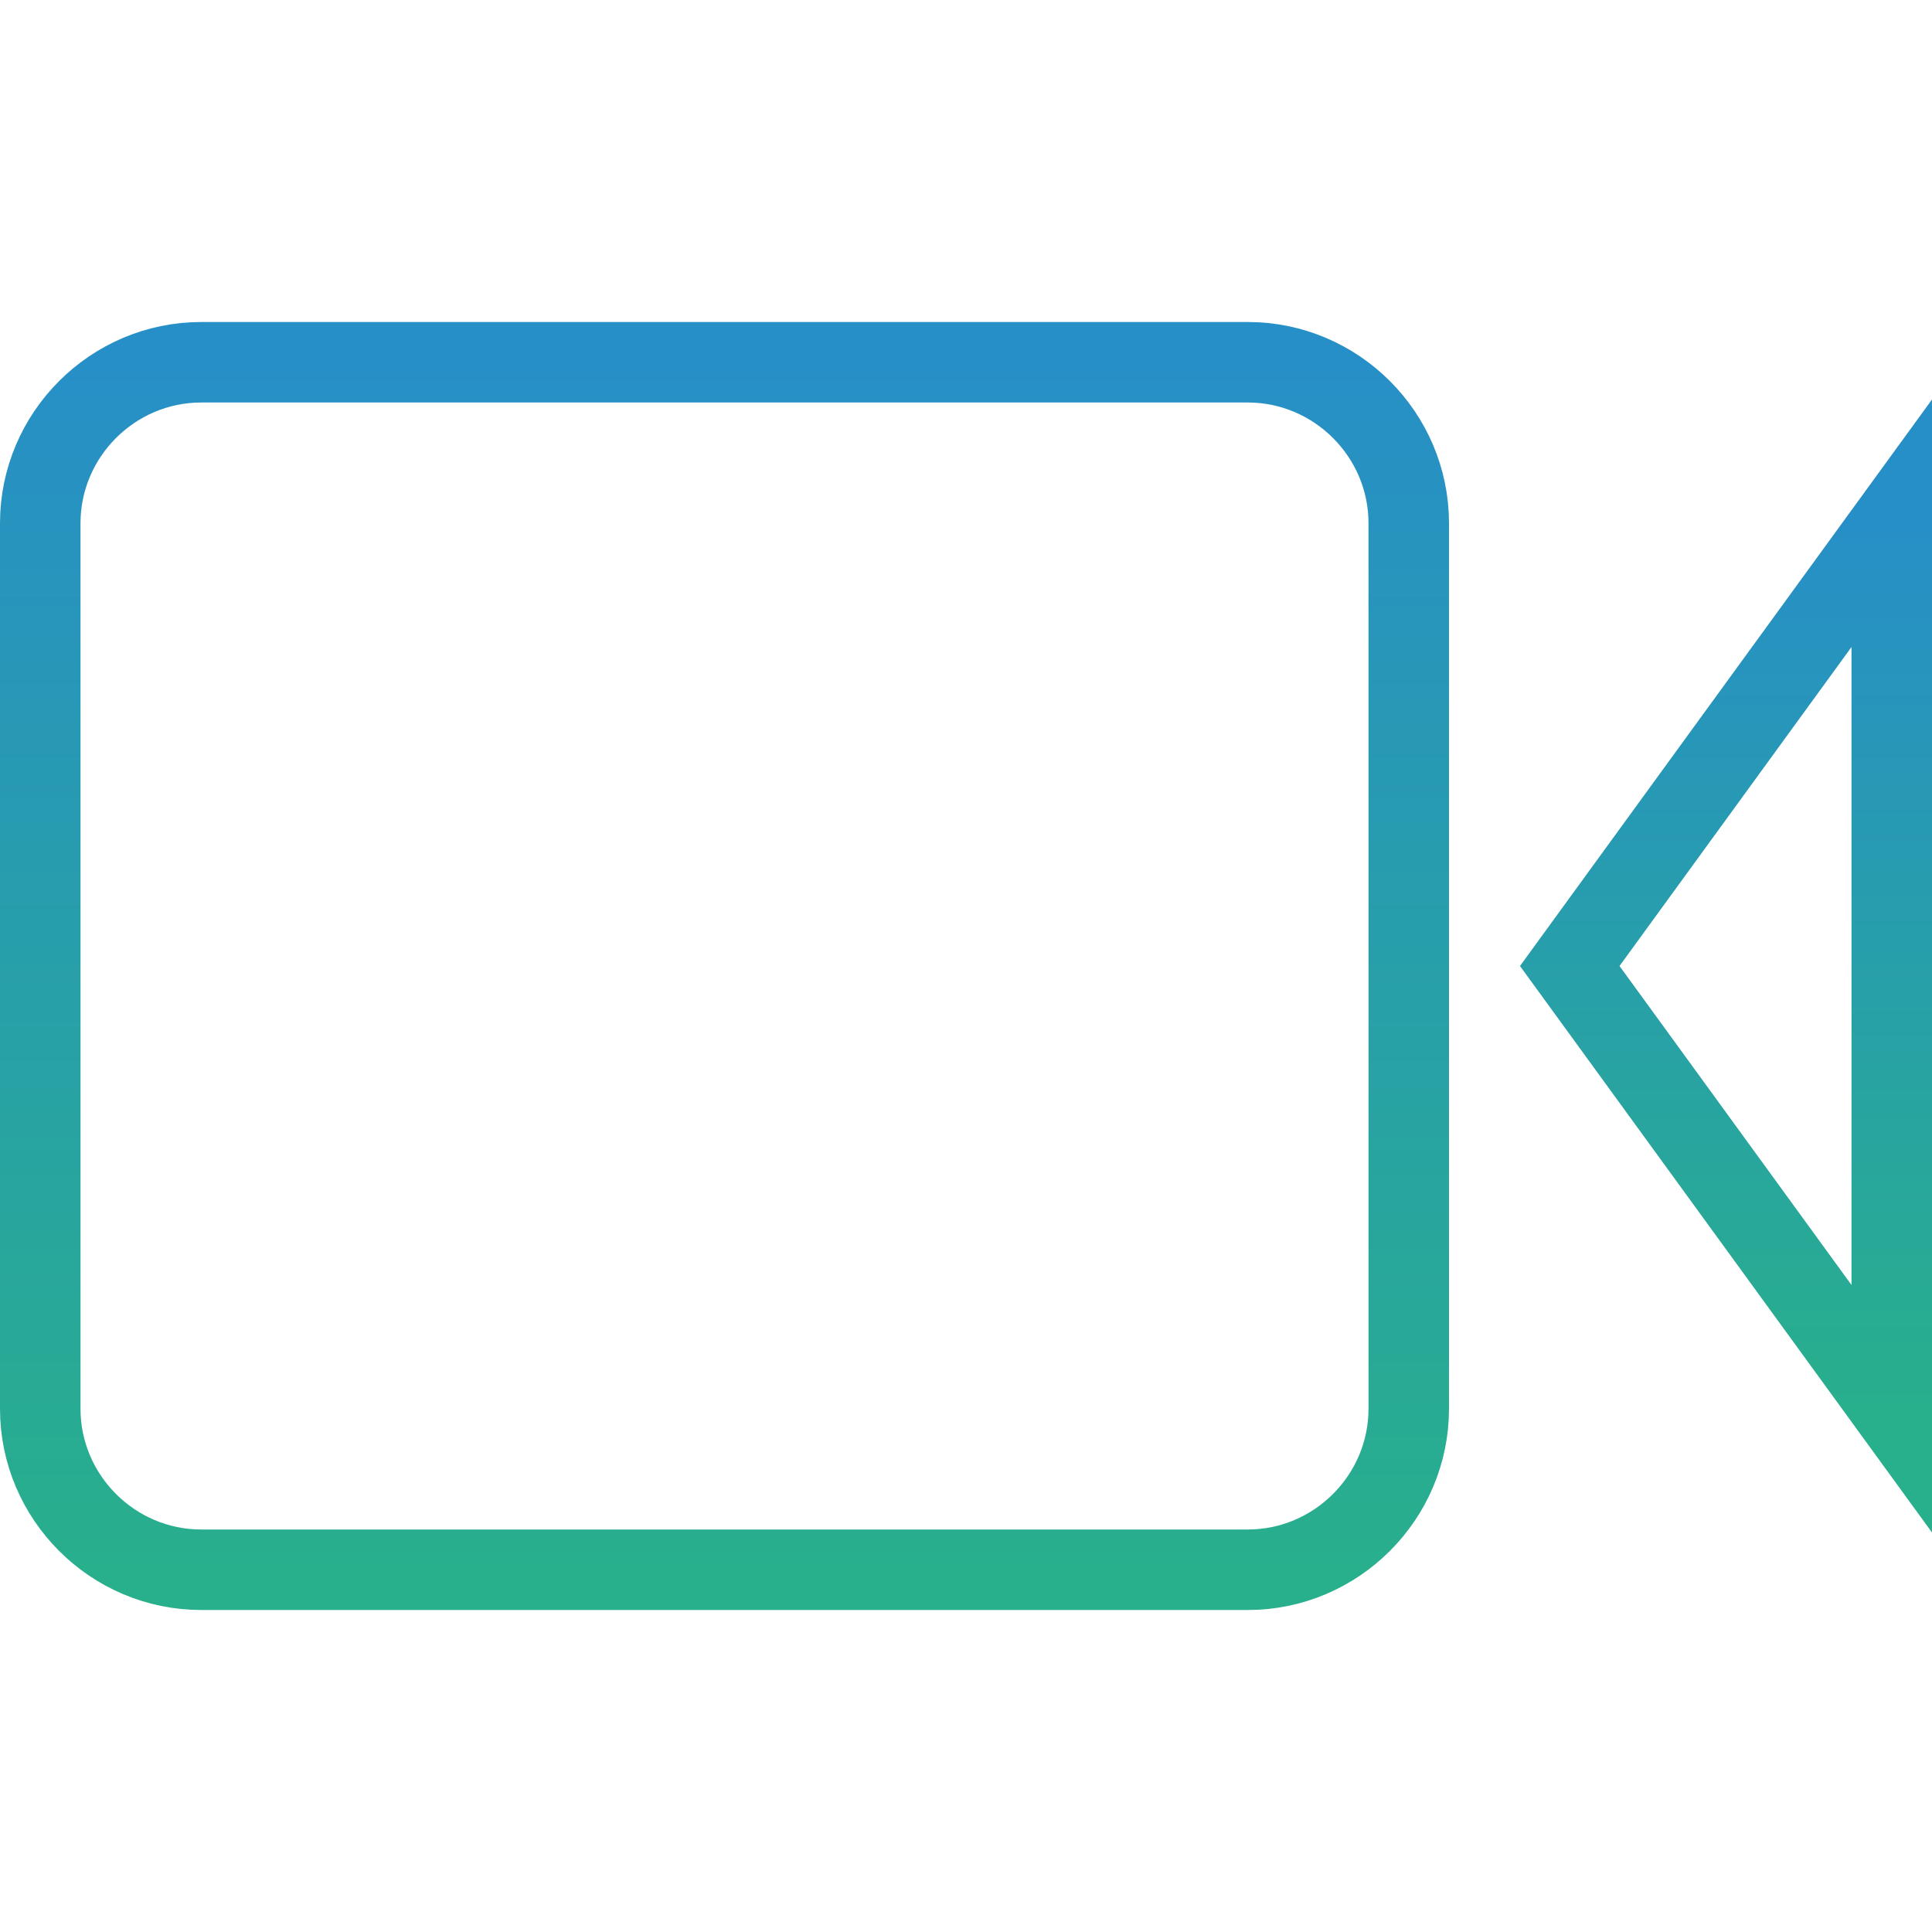 <?xml version="1.0" encoding="UTF-8"?> <svg xmlns="http://www.w3.org/2000/svg" width="48" height="48" viewBox="0 0 48 48" fill="none"><path d="M35 35C35 37.2 33.2 39 31 39H5C2.8 39 1 37.2 1 35V13C1 10.8 2.8 9 5 9H31C33.2 9 35 10.8 35 13V35Z" stroke="url(#paint0_linear_5002_22)" stroke-width="2" stroke-miterlimit="10"></path><path d="M47 35L39 24L47 13V35Z" stroke="url(#paint1_linear_5002_22)" stroke-width="2" stroke-miterlimit="10"></path><defs><linearGradient id="paint0_linear_5002_22" x1="18" y1="9" x2="18" y2="39" gradientUnits="userSpaceOnUse"><stop stop-color="#278FC7"></stop><stop offset="1" stop-color="#28AF8C"></stop></linearGradient><linearGradient id="paint1_linear_5002_22" x1="43" y1="13" x2="43" y2="35" gradientUnits="userSpaceOnUse"><stop stop-color="#278FC7"></stop><stop offset="1" stop-color="#28AF8C"></stop></linearGradient></defs></svg> 